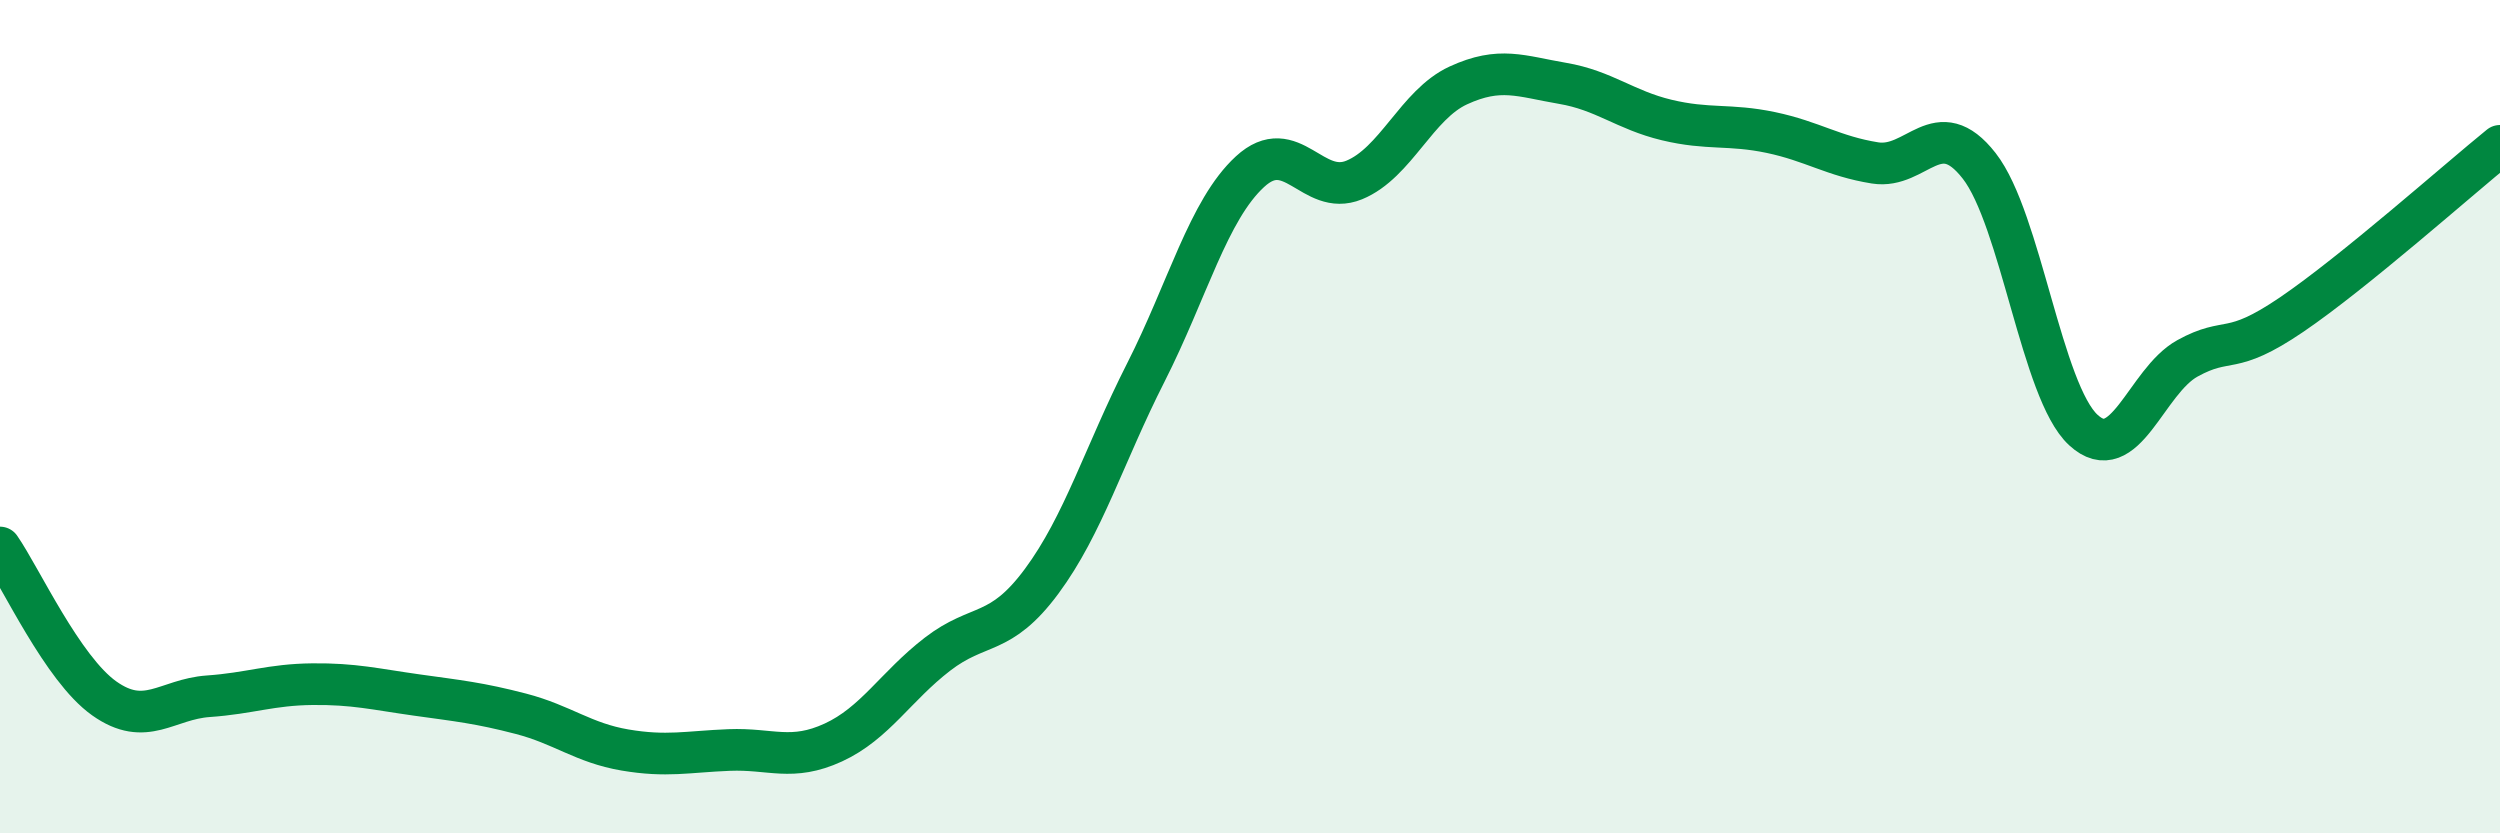 
    <svg width="60" height="20" viewBox="0 0 60 20" xmlns="http://www.w3.org/2000/svg">
      <path
        d="M 0,13.14 C 0.5,13.86 1.5,16.05 2.5,16.76 C 3.5,17.47 4,16.78 5,16.71 C 6,16.64 6.5,16.43 7.5,16.42 C 8.5,16.41 9,16.54 10,16.68 C 11,16.82 11.5,16.87 12.5,17.13 C 13.5,17.39 14,17.83 15,18 C 16,18.17 16.5,18.04 17.5,18 C 18.5,17.96 19,18.28 20,17.82 C 21,17.36 21.5,16.47 22.5,15.7 C 23.5,14.93 24,15.3 25,13.95 C 26,12.6 26.5,10.91 27.5,8.94 C 28.5,6.97 29,5.04 30,4.12 C 31,3.2 31.5,4.73 32.5,4.32 C 33.5,3.91 34,2.51 35,2.05 C 36,1.59 36.5,1.83 37.5,2 C 38.5,2.17 39,2.64 40,2.88 C 41,3.12 41.5,2.97 42.5,3.18 C 43.5,3.39 44,3.75 45,3.91 C 46,4.07 46.5,2.7 47.5,3.98 C 48.5,5.26 49,9.4 50,10.32 C 51,11.24 51.5,9.15 52.5,8.6 C 53.5,8.05 53.5,8.57 55,7.55 C 56.5,6.53 59,4.31 60,3.5L60 20L0 20Z"
        fill="#008740"
        opacity="0.1"
        stroke-linecap="round"
        stroke-linejoin="round"
      />
      <path
        d="M 0,13.14 C 0.5,13.86 1.5,16.05 2.5,16.76 C 3.5,17.47 4,16.78 5,16.71 C 6,16.64 6.5,16.43 7.5,16.42 C 8.5,16.41 9,16.54 10,16.68 C 11,16.82 11.5,16.87 12.5,17.13 C 13.5,17.39 14,17.83 15,18 C 16,18.17 16.5,18.04 17.5,18 C 18.5,17.96 19,18.28 20,17.82 C 21,17.36 21.5,16.47 22.5,15.7 C 23.5,14.93 24,15.3 25,13.95 C 26,12.6 26.5,10.91 27.5,8.94 C 28.5,6.97 29,5.04 30,4.12 C 31,3.2 31.5,4.73 32.5,4.32 C 33.5,3.91 34,2.51 35,2.05 C 36,1.59 36.5,1.83 37.5,2 C 38.5,2.17 39,2.64 40,2.88 C 41,3.12 41.5,2.97 42.5,3.18 C 43.5,3.39 44,3.75 45,3.91 C 46,4.07 46.5,2.7 47.5,3.98 C 48.5,5.26 49,9.4 50,10.32 C 51,11.24 51.5,9.15 52.5,8.6 C 53.5,8.05 53.5,8.57 55,7.55 C 56.5,6.53 59,4.31 60,3.5"
        stroke="#008740"
        stroke-width="1"
        fill="none"
        stroke-linecap="round"
        stroke-linejoin="round"
      />
    </svg>
  